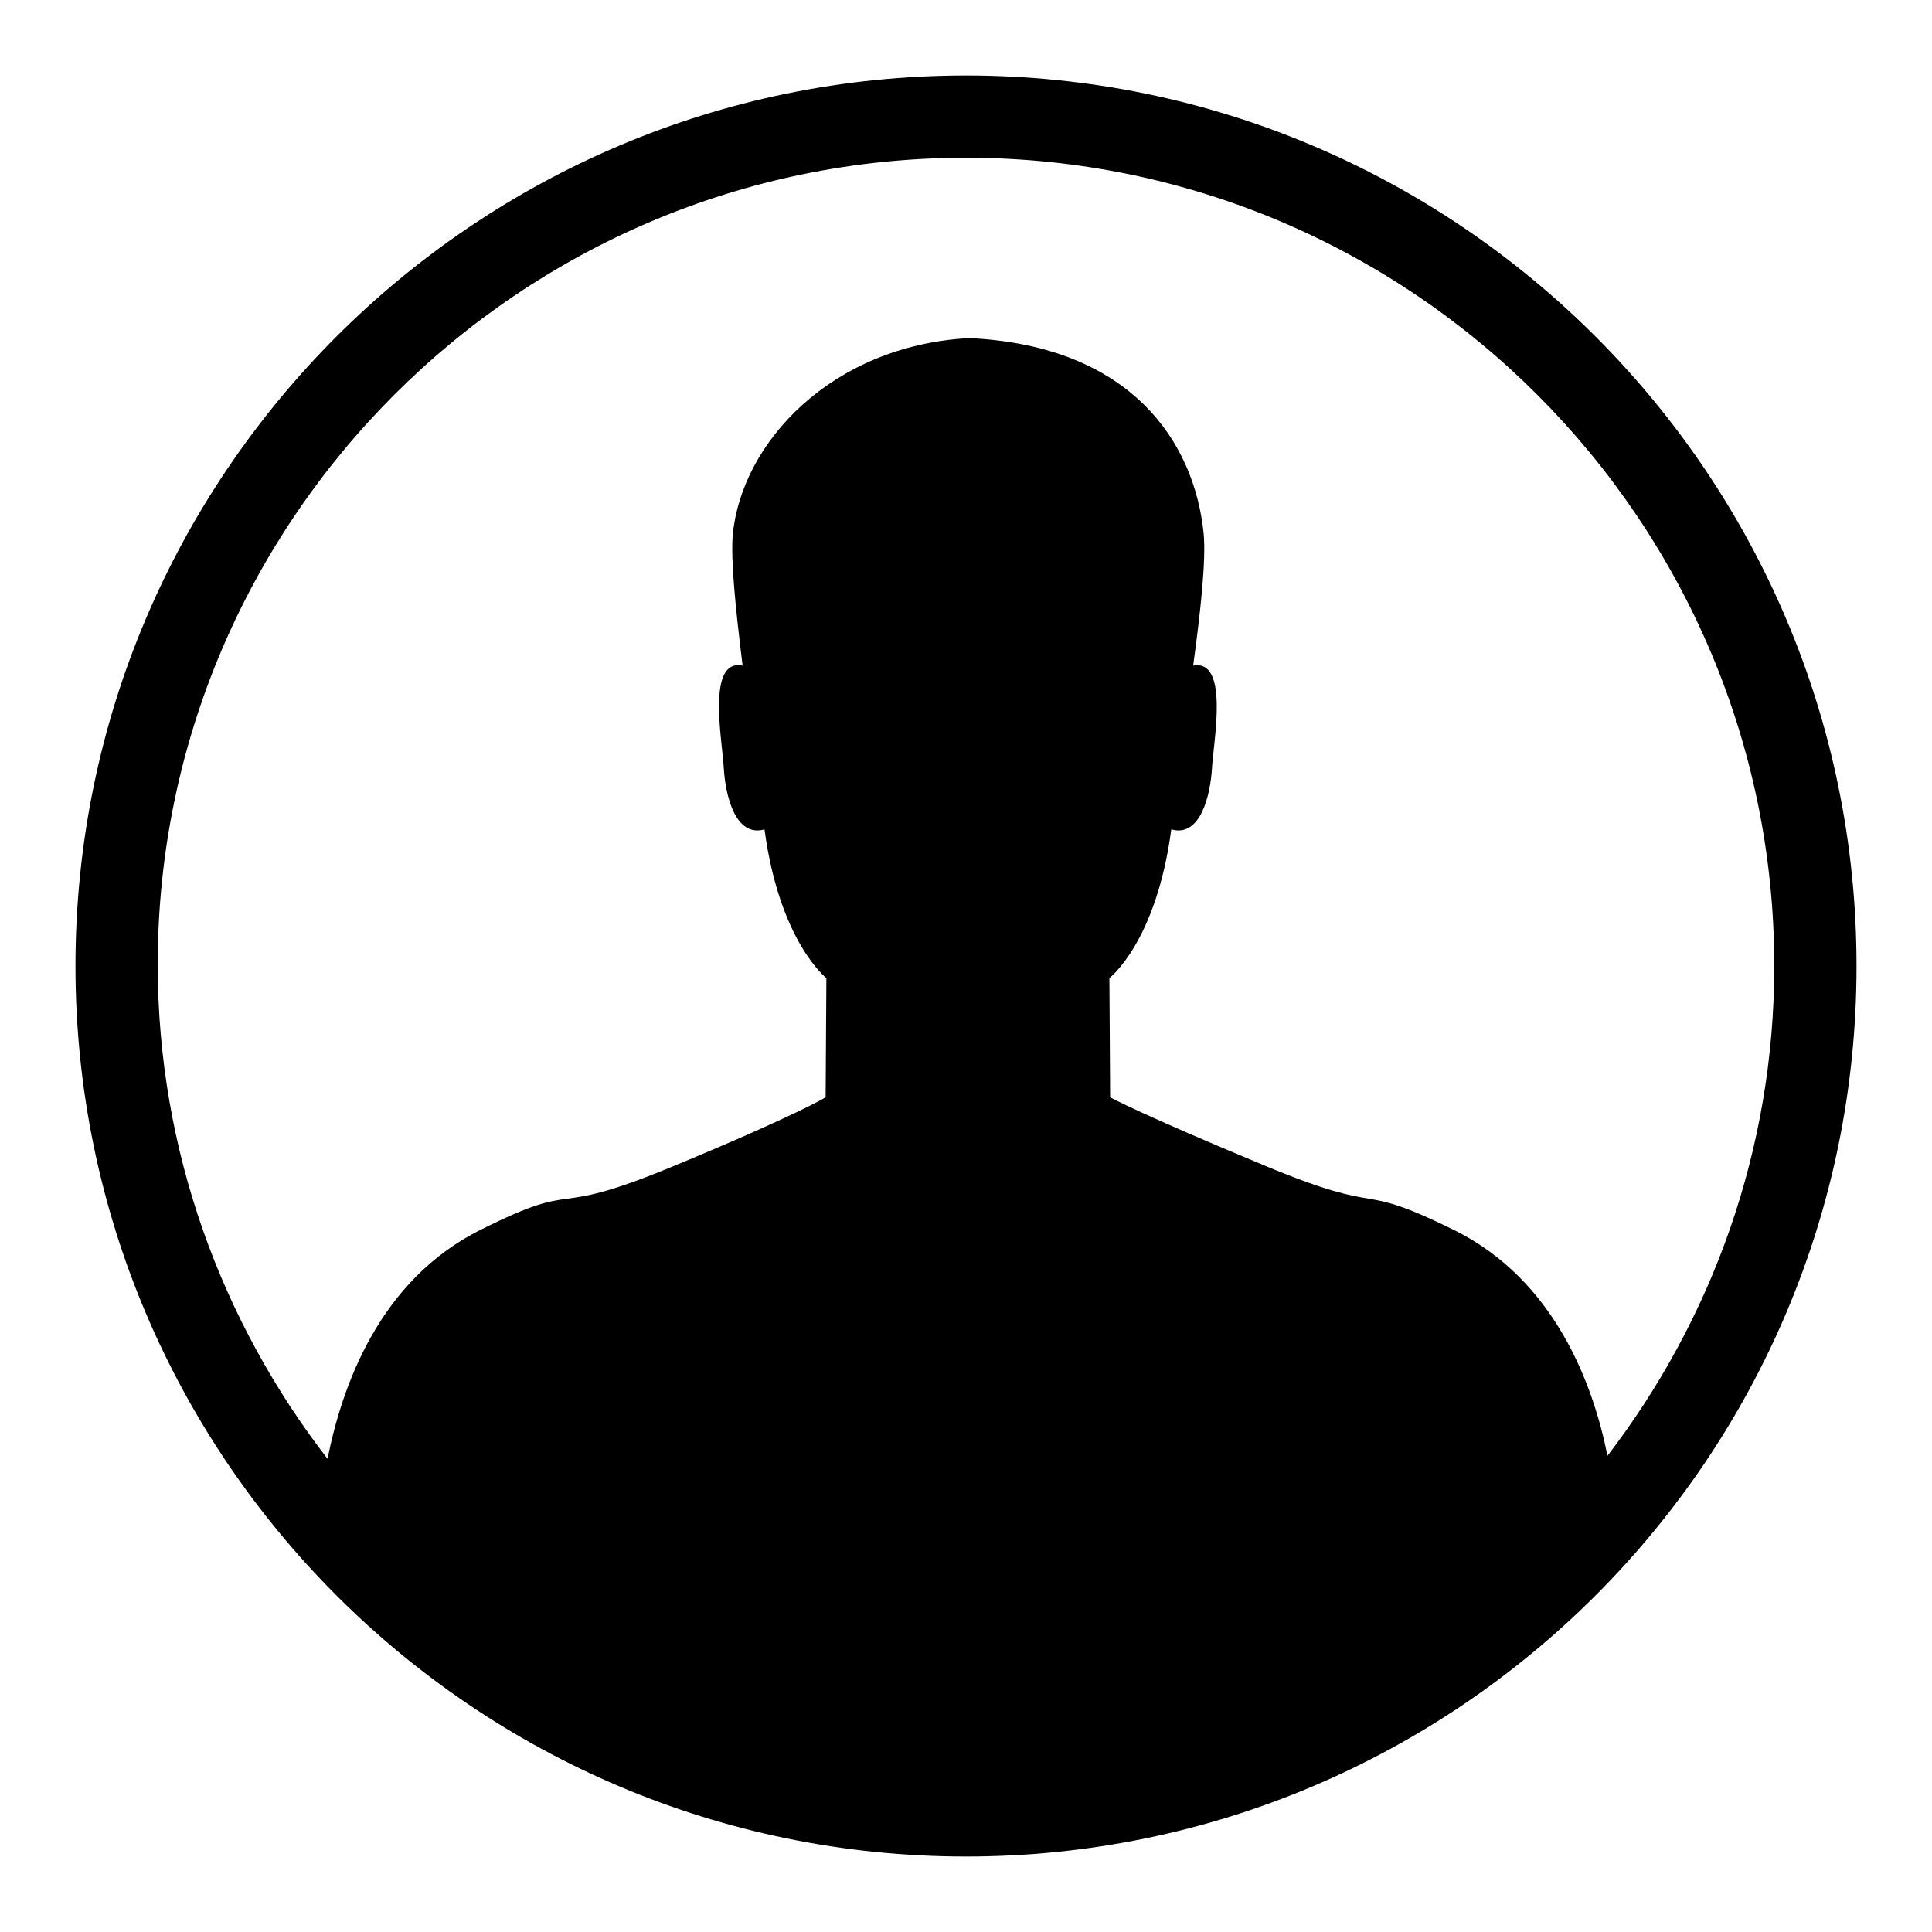 <?xml version="1.0" encoding="utf-8"?>
<!-- Svg Vector Icons : http://www.onlinewebfonts.com/icon -->
<!DOCTYPE svg PUBLIC "-//W3C//DTD SVG 1.1//EN" "http://www.w3.org/Graphics/SVG/1.1/DTD/svg11.dtd">
<svg version="1.1" xmlns="http://www.w3.org/2000/svg" xmlns:xlink="http://www.w3.org/1999/xlink" x="0px" y="0px" viewBox="0 0 256 256" enable-background="new 0 0 256 256" xml:space="preserve">
<g><g><path fill="#000000" d="M128,10C62.9,10,10,62.9,10,128c0,65.1,52.9,118,118,118c65.1,0,118-52.9,118-118C246,62.9,193.1,10,128,10z M128,20.9c59.1,0,107.1,48.1,107.1,107.1c0,24.4-8.3,46.9-22.1,64.9c-1.9-9.5-7-23.3-20.3-29.9c-13.6-6.7-8.4-1.6-25-8.5s-20.6-9.1-20.6-9.1l-0.1-15.8c0,0,6.2-4.7,8.2-19.7c3.9,1.1,5.2-4.6,5.4-8.2c0.2-3.5,2.3-14.4-2.5-13.5c1-7.3,1.7-13.9,1.4-17.4c-1.2-12.3-9.7-25-31.1-26c-18.2,1-30.1,13.8-31.3,26c-0.3,3.5,0.4,10.1,1.3,17.4c-4.8-1-2.7,9.9-2.5,13.5c0.2,3.6,1.5,9.3,5.4,8.2c2,14.9,8.2,19.7,8.2,19.7l-0.1,15.8c0,0-3.9,2.4-20.6,9.3c-16.7,6.9-11.4,1.4-25,8.2c-13.6,6.7-18.5,20.9-20.4,30.4c-14-18.1-22.5-40.8-22.5-65.5C20.9,68.9,68.9,20.9,128,20.9z"/></g></g>
</svg>